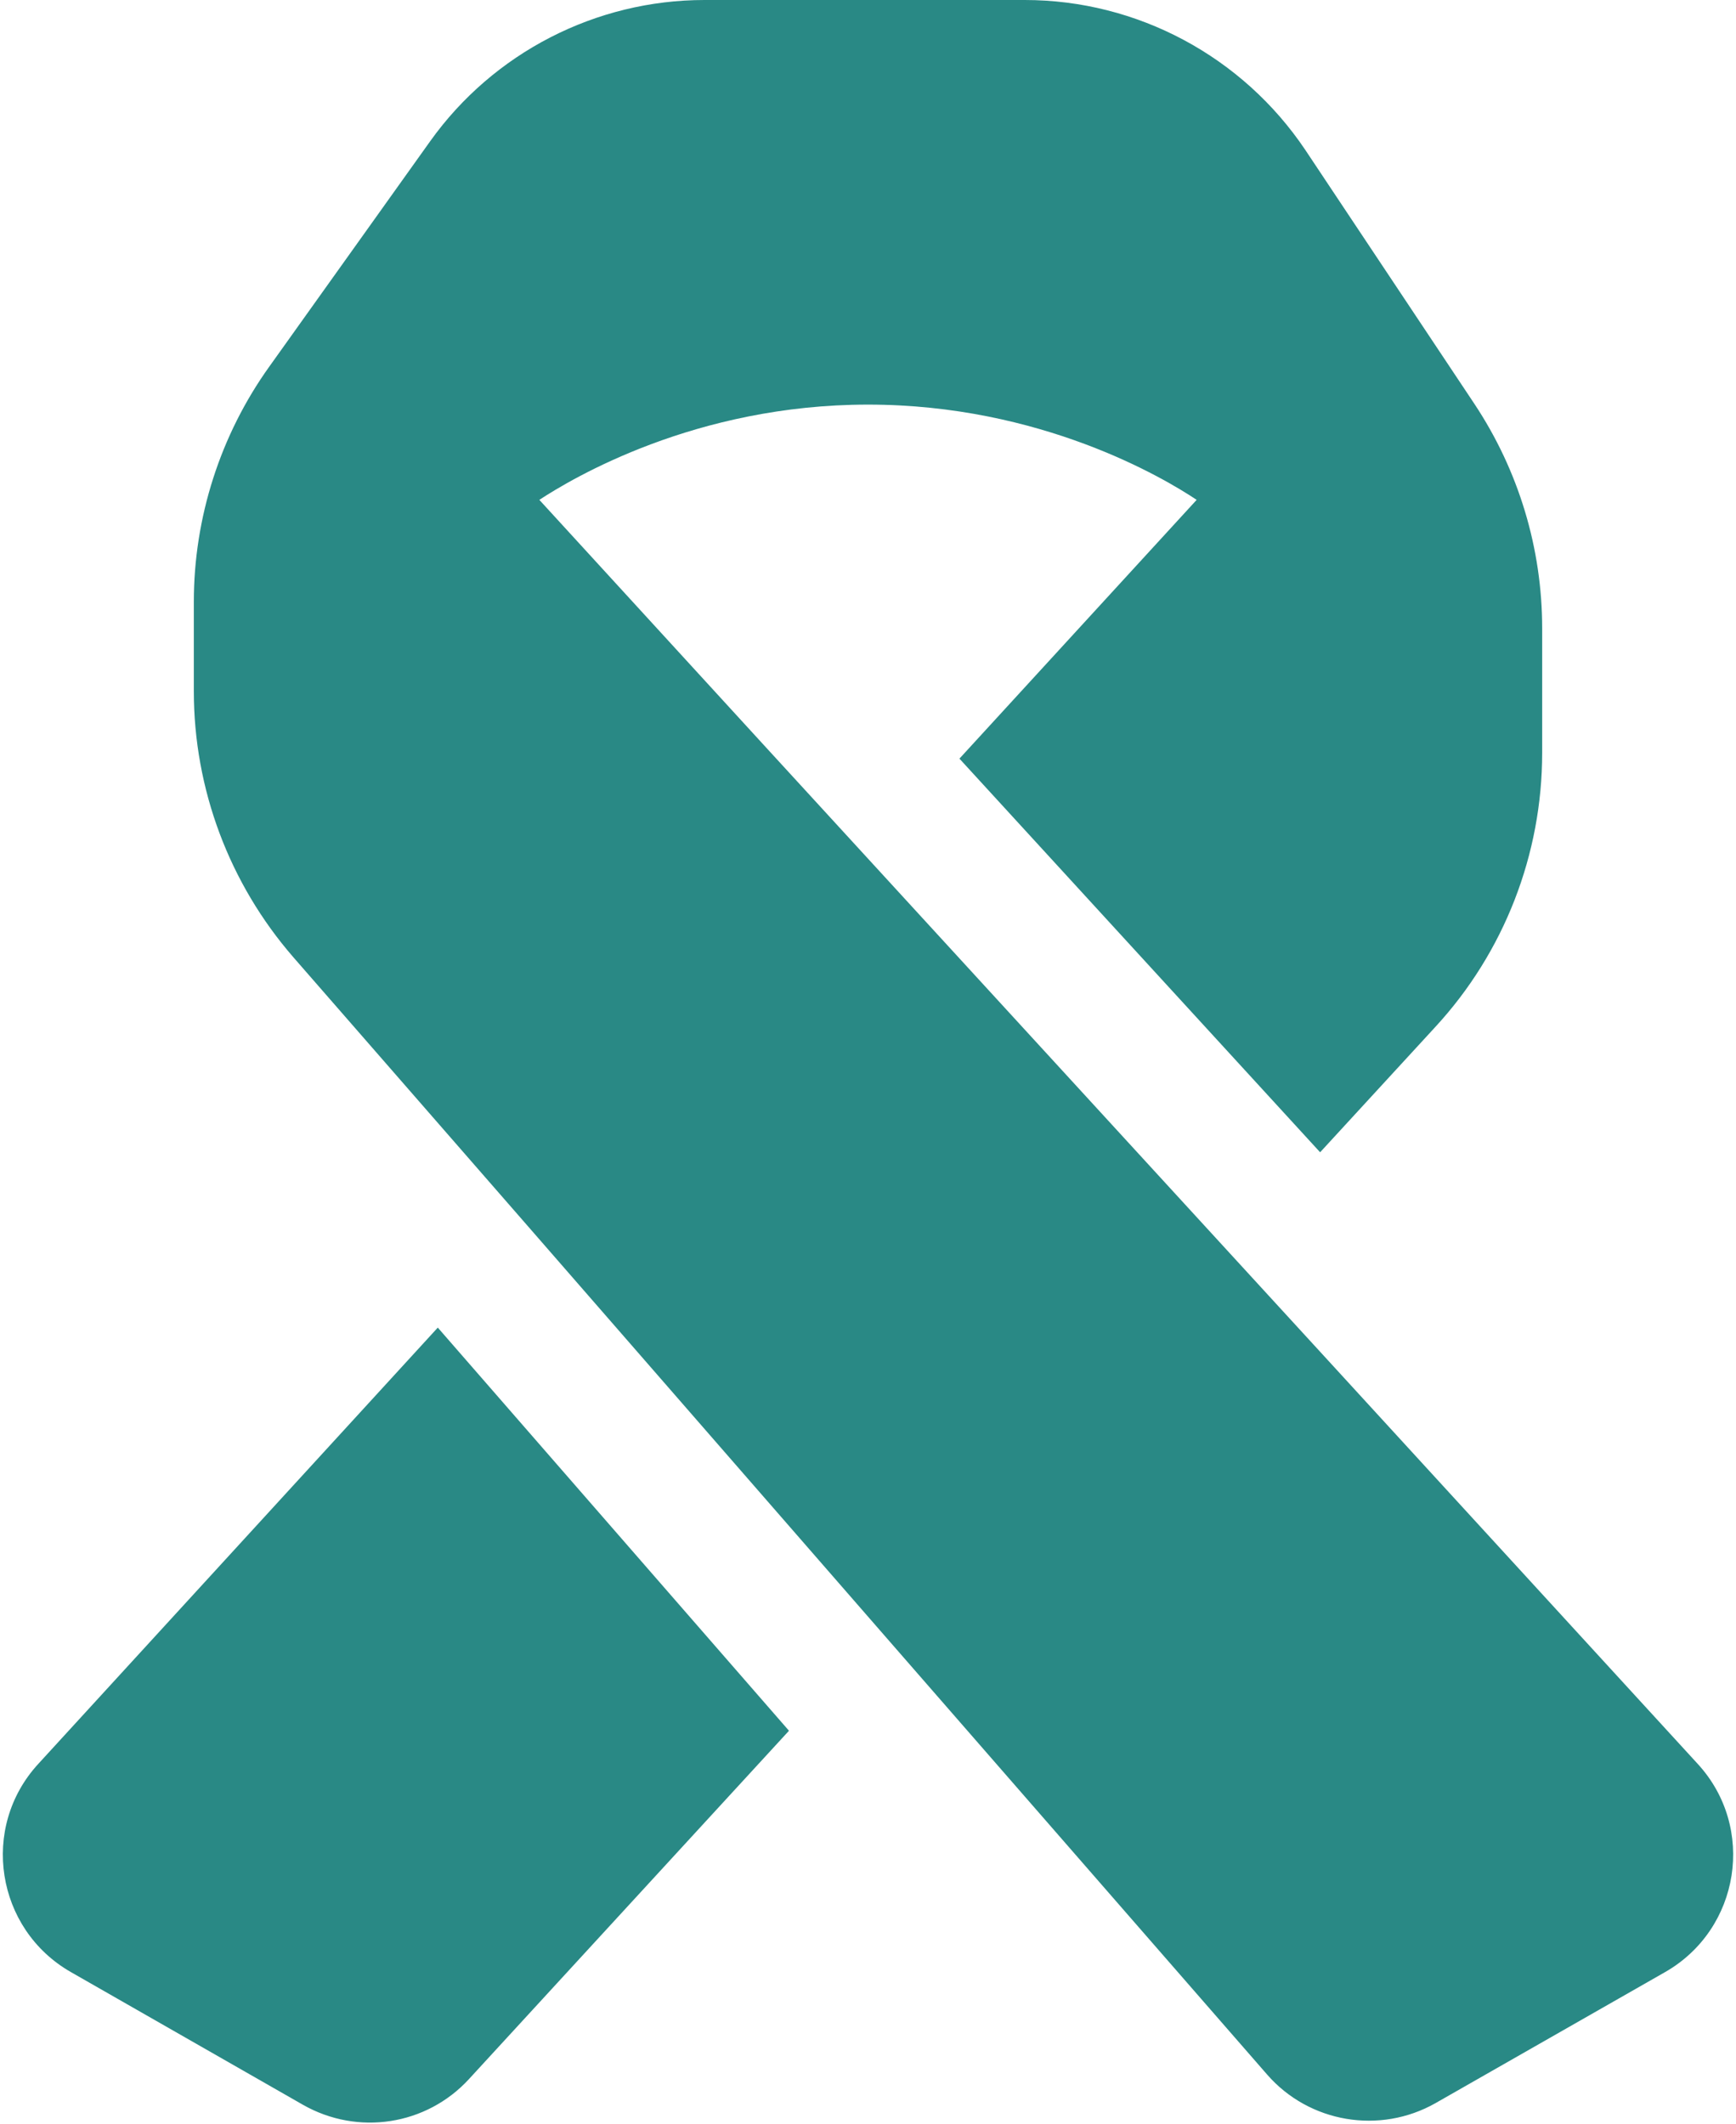 <svg width="412" height="504" viewBox="0 0 412 504" fill="none" xmlns="http://www.w3.org/2000/svg">
<path d="M315.2 322.8L181.3 176.8L128 118.6C135.8 113.5 165 96 206 96C247 96 276.2 113.4 284 118.6L227.7 180L313.3 273.4L340.7 243.6C357 225.9 366 202.7 366 178.6V149.1C366 130.1 360.4 111.6 349.9 95.8L309.8 35.6C294.9 13.4 269.9 0 243.2 0H167.2C141.4 0 117.1 12.5 102.1 33.5L63.9 87C52.3 103.2 46 122.8 46 142.8V164C46 187.2 54.4 209.6 69.6 227.1L125.6 291.3L208.9 386.9L300.7 492.2C310.7 503.7 327.5 506.5 340.7 499L395.2 467.9C413 457.7 416.8 433.6 402.9 418.5L315.2 322.8ZM187.2 410.6L103.9 315L9.1 418.5C-4.8 433.6 -1 457.7 16.8 467.9L71.9 499.4C84.9 506.8 101.2 504.3 111.3 493.3L187.2 410.7V410.6Z" fill="#298985"/>
</svg>
